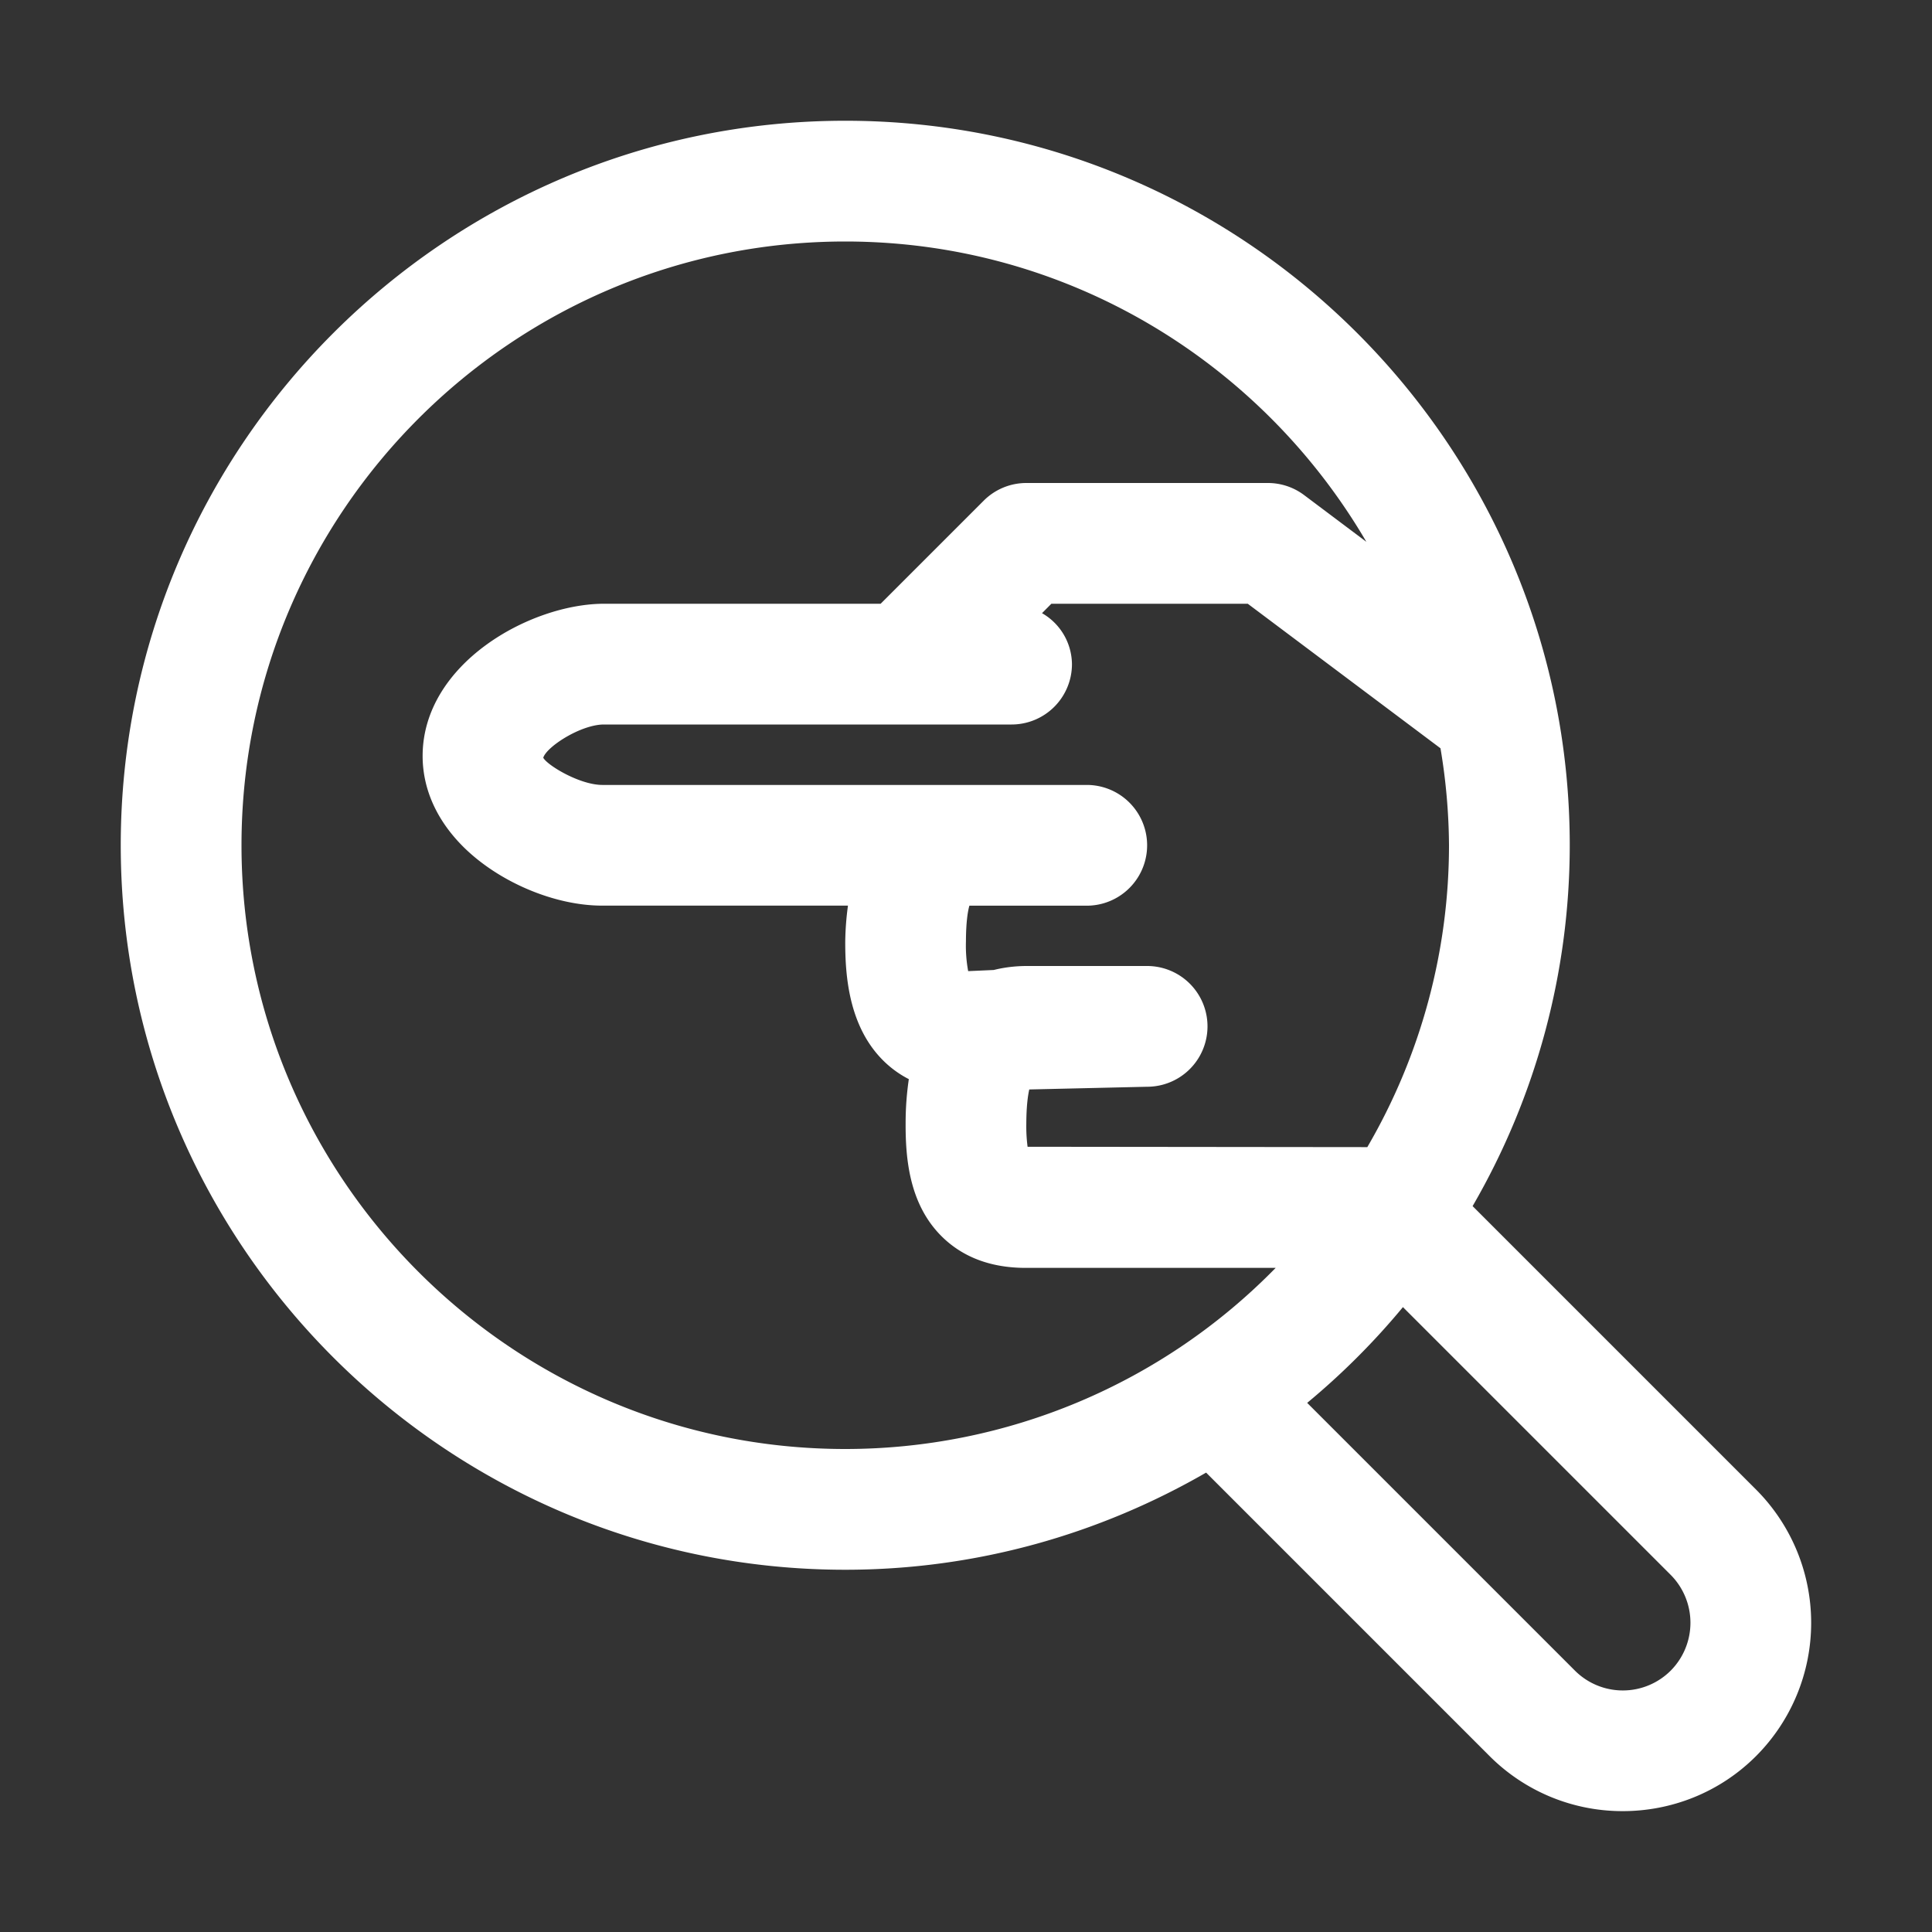 <svg xmlns="http://www.w3.org/2000/svg" version="1.1" xmlns:xlink="http://www.w3.org/1999/xlink" xmlns:svgjs="http://svgjs.com/svgjs" width="512" height="512" x="0" y="0" viewBox="0 0 32 32" style="enable-background:new 0 0 512 512" xml:space="preserve"><rect x="0" y="0" width="32" height="32" fill="#333333" stroke="none"/><g><path d="m29.086 24.672-4.695-4.695A11.922 11.922 0 0 0 26 14c0-6.617-5.383-12-12-12S2 7.383 2 14s5.383 12 12 12c2.177 0 4.214-.592 5.977-1.609l4.695 4.695a3.11 3.11 0 0 0 2.206.912c.8 0 1.6-.304 2.208-.912a3.125 3.125 0 0 0 0-4.414zM19 16h-2.005c-.16.001-.344.018-.535.066l-.424.019a2.32 2.32 0 0 1-.037-.492c.001-.328.032-.504.057-.592H18a1 1 0 1 0 0-2H9.977c-.378 0-.918-.33-.979-.451.058-.185.623-.548 1.002-.55h6.755a1 1 0 0 0 1-1 .984.984 0 0 0-.496-.844l.155-.156h3.253l3.192 2.394A10 10 0 0 1 24 14a9.928 9.928 0 0 1-1.353 5l-5.627-.006a2.618 2.618 0 0 1-.021-.382c.001-.292.026-.467.049-.567L19 18a1 1 0 1 0 0-2zM4 14C4 8.486 8.486 4 14 4c3.68 0 6.895 2.004 8.631 4.974L21.6 8.2A.997.997 0 0 0 21 8h-4a.997.997 0 0 0-.707.293L14.586 10H9.995c-1.216.006-2.988.989-2.995 2.514-.002.546.229 1.067.669 1.507.587.586 1.513.979 2.304.979H14.045a4.819 4.819 0 0 0-.045.583c-.003.579.059 1.414.626 1.98.104.104.244.217.427.311a4.97 4.97 0 0 0-.053.728c-.003.593.062 1.34.592 1.871.35.35.821.527 1.395.527H21.129A9.967 9.967 0 0 1 14 24C8.486 24 4 19.514 4 14zm23.672 13.671a1.122 1.122 0 0 1-1.586 0l-4.435-4.435a12.004 12.004 0 0 0 1.586-1.586l4.435 4.435a1.125 1.125 0 0 1 0 1.586z" fill="#ffffff" data-original="#000000"></path></g></svg>